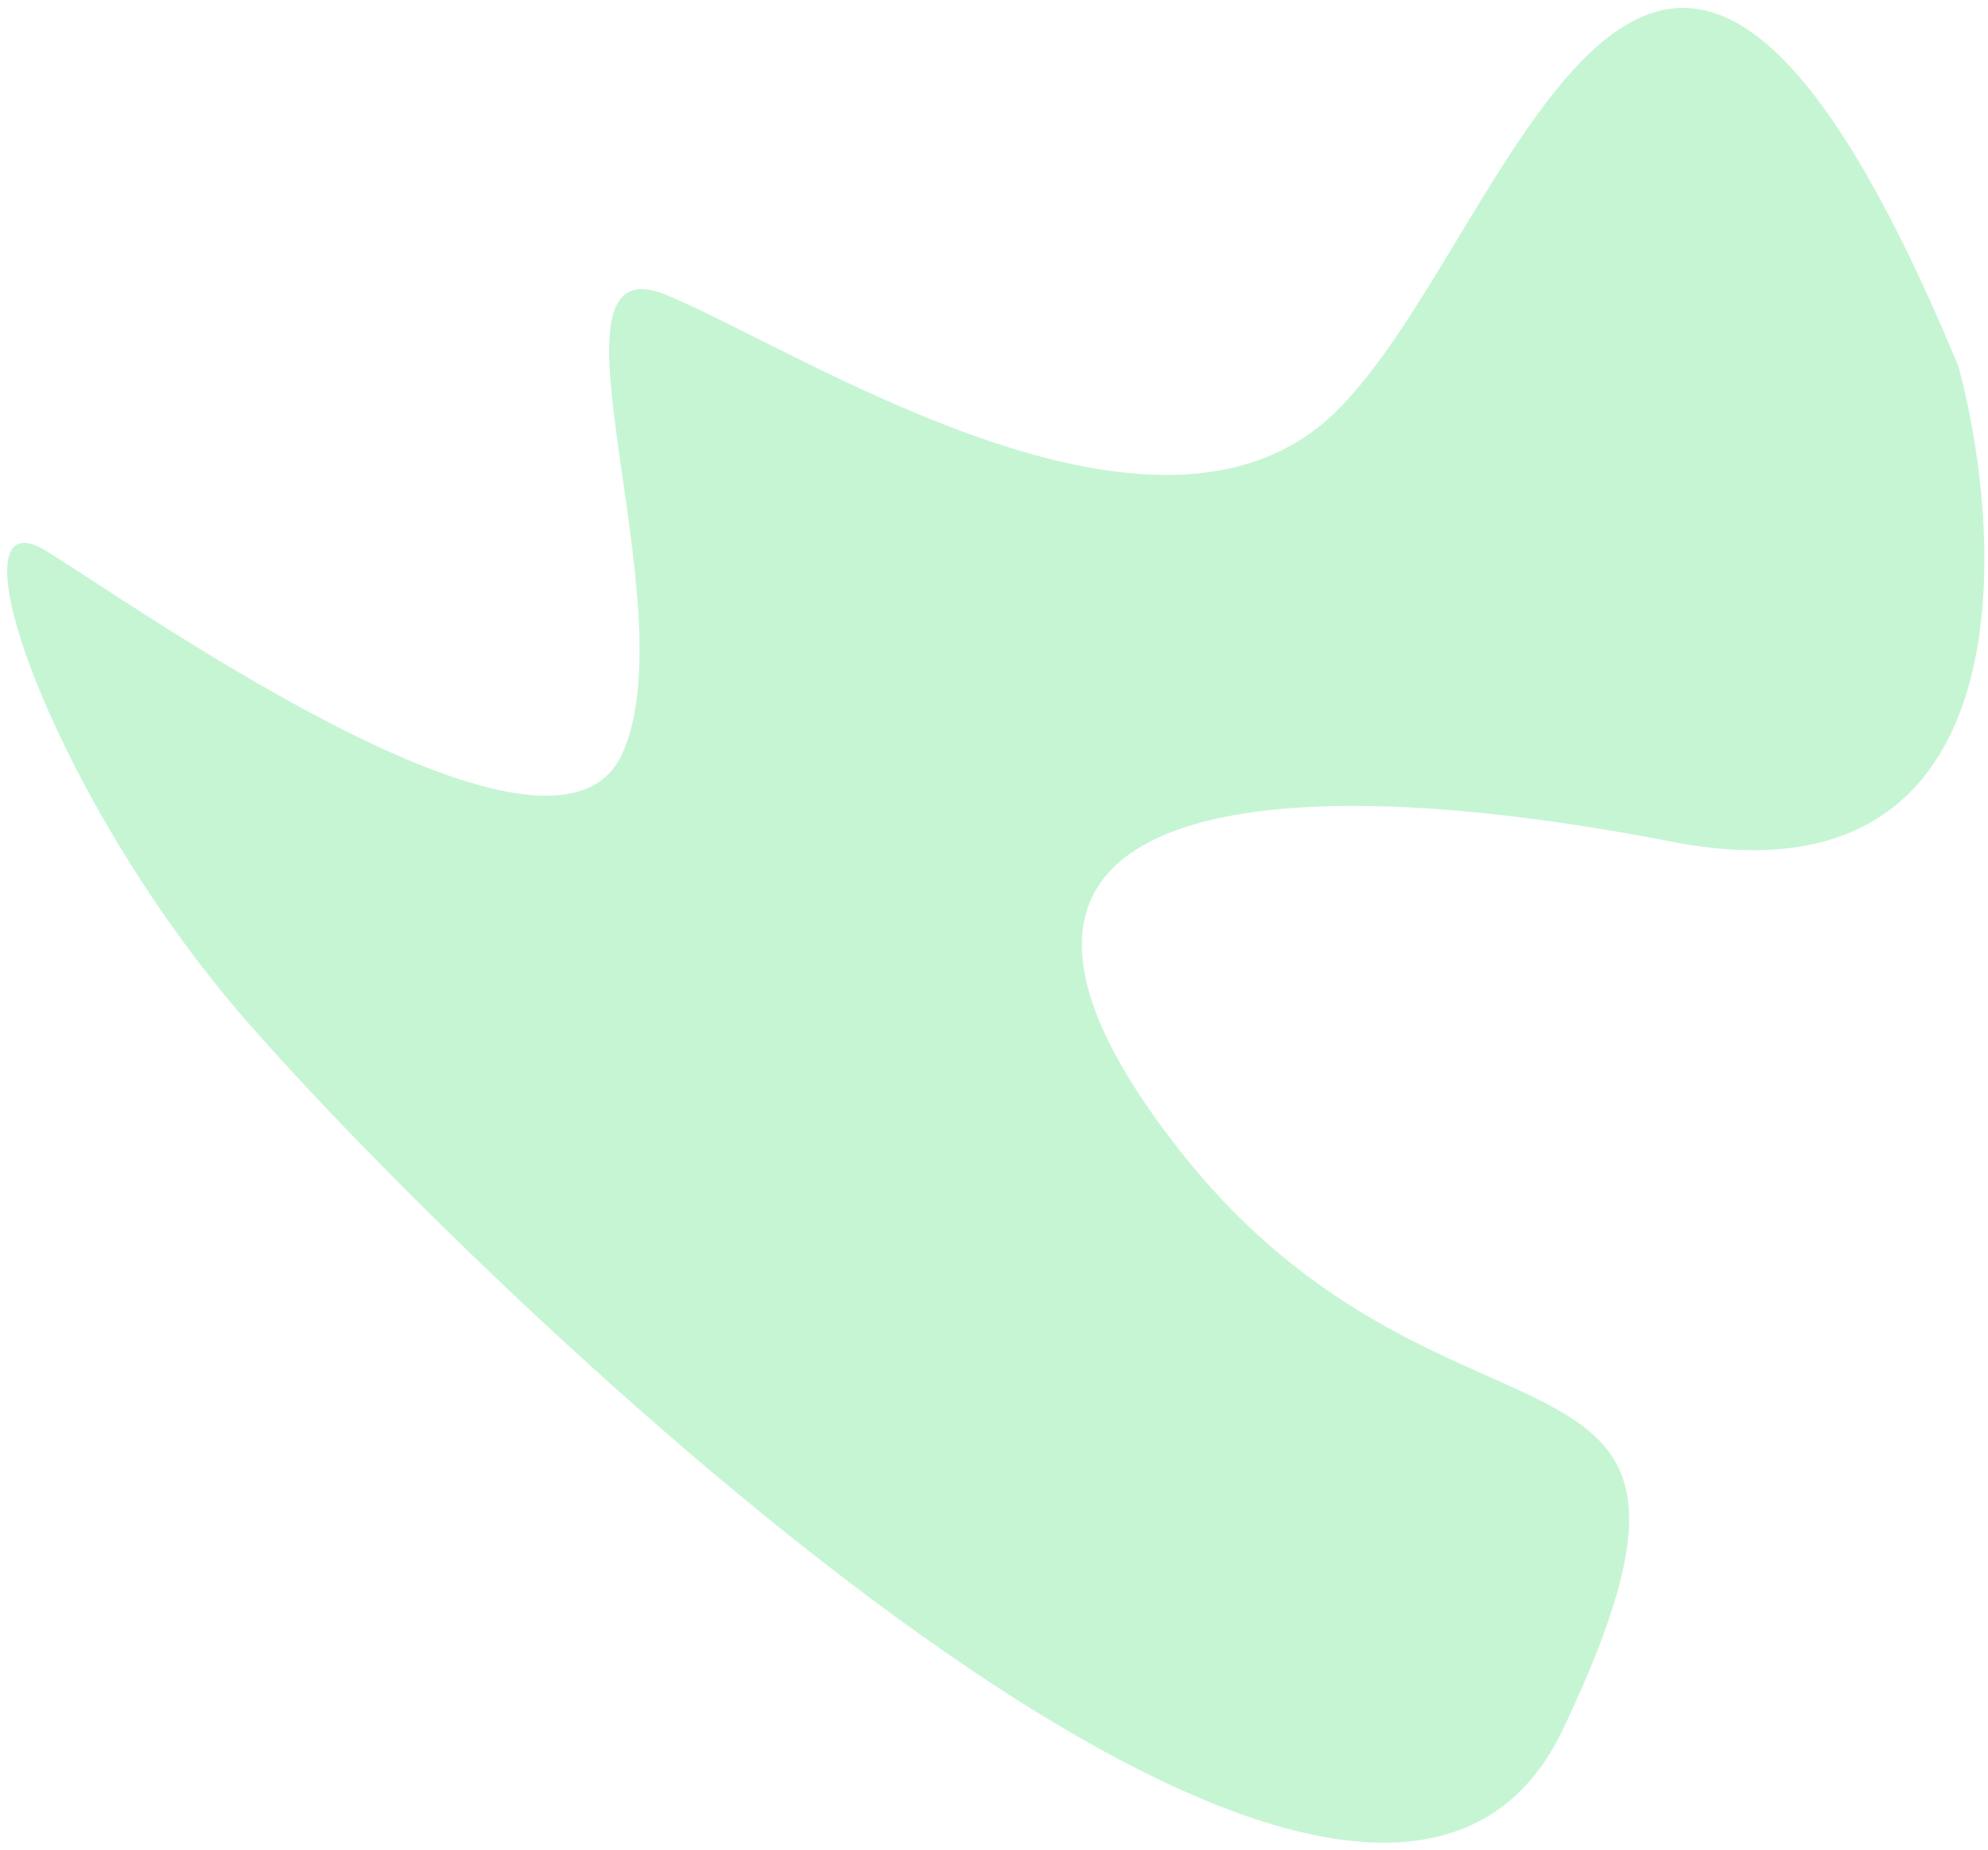<svg width="130" height="121" viewBox="0 0 130 121" fill="none" xmlns="http://www.w3.org/2000/svg">
<path d="M109.324 55.055C132.119 59.496 131.318 36.182 128.068 23.97C107.887 -24.712 98.943 15.705 87.306 26.978C75.67 38.25 52.557 23.028 43.598 19.301C34.64 15.573 45.064 39.528 40.702 49.273C36.34 59.018 9.785 40.263 3.111 36.084C-3.563 31.906 3.068 51.48 15.57 66.14C28.072 80.8 88.796 141.447 102.233 113.058C115.669 84.669 94.896 97.745 77.198 75.318C59.499 52.891 80.83 49.505 109.324 55.055Z" fill="#C6F5D3"/>
</svg>
